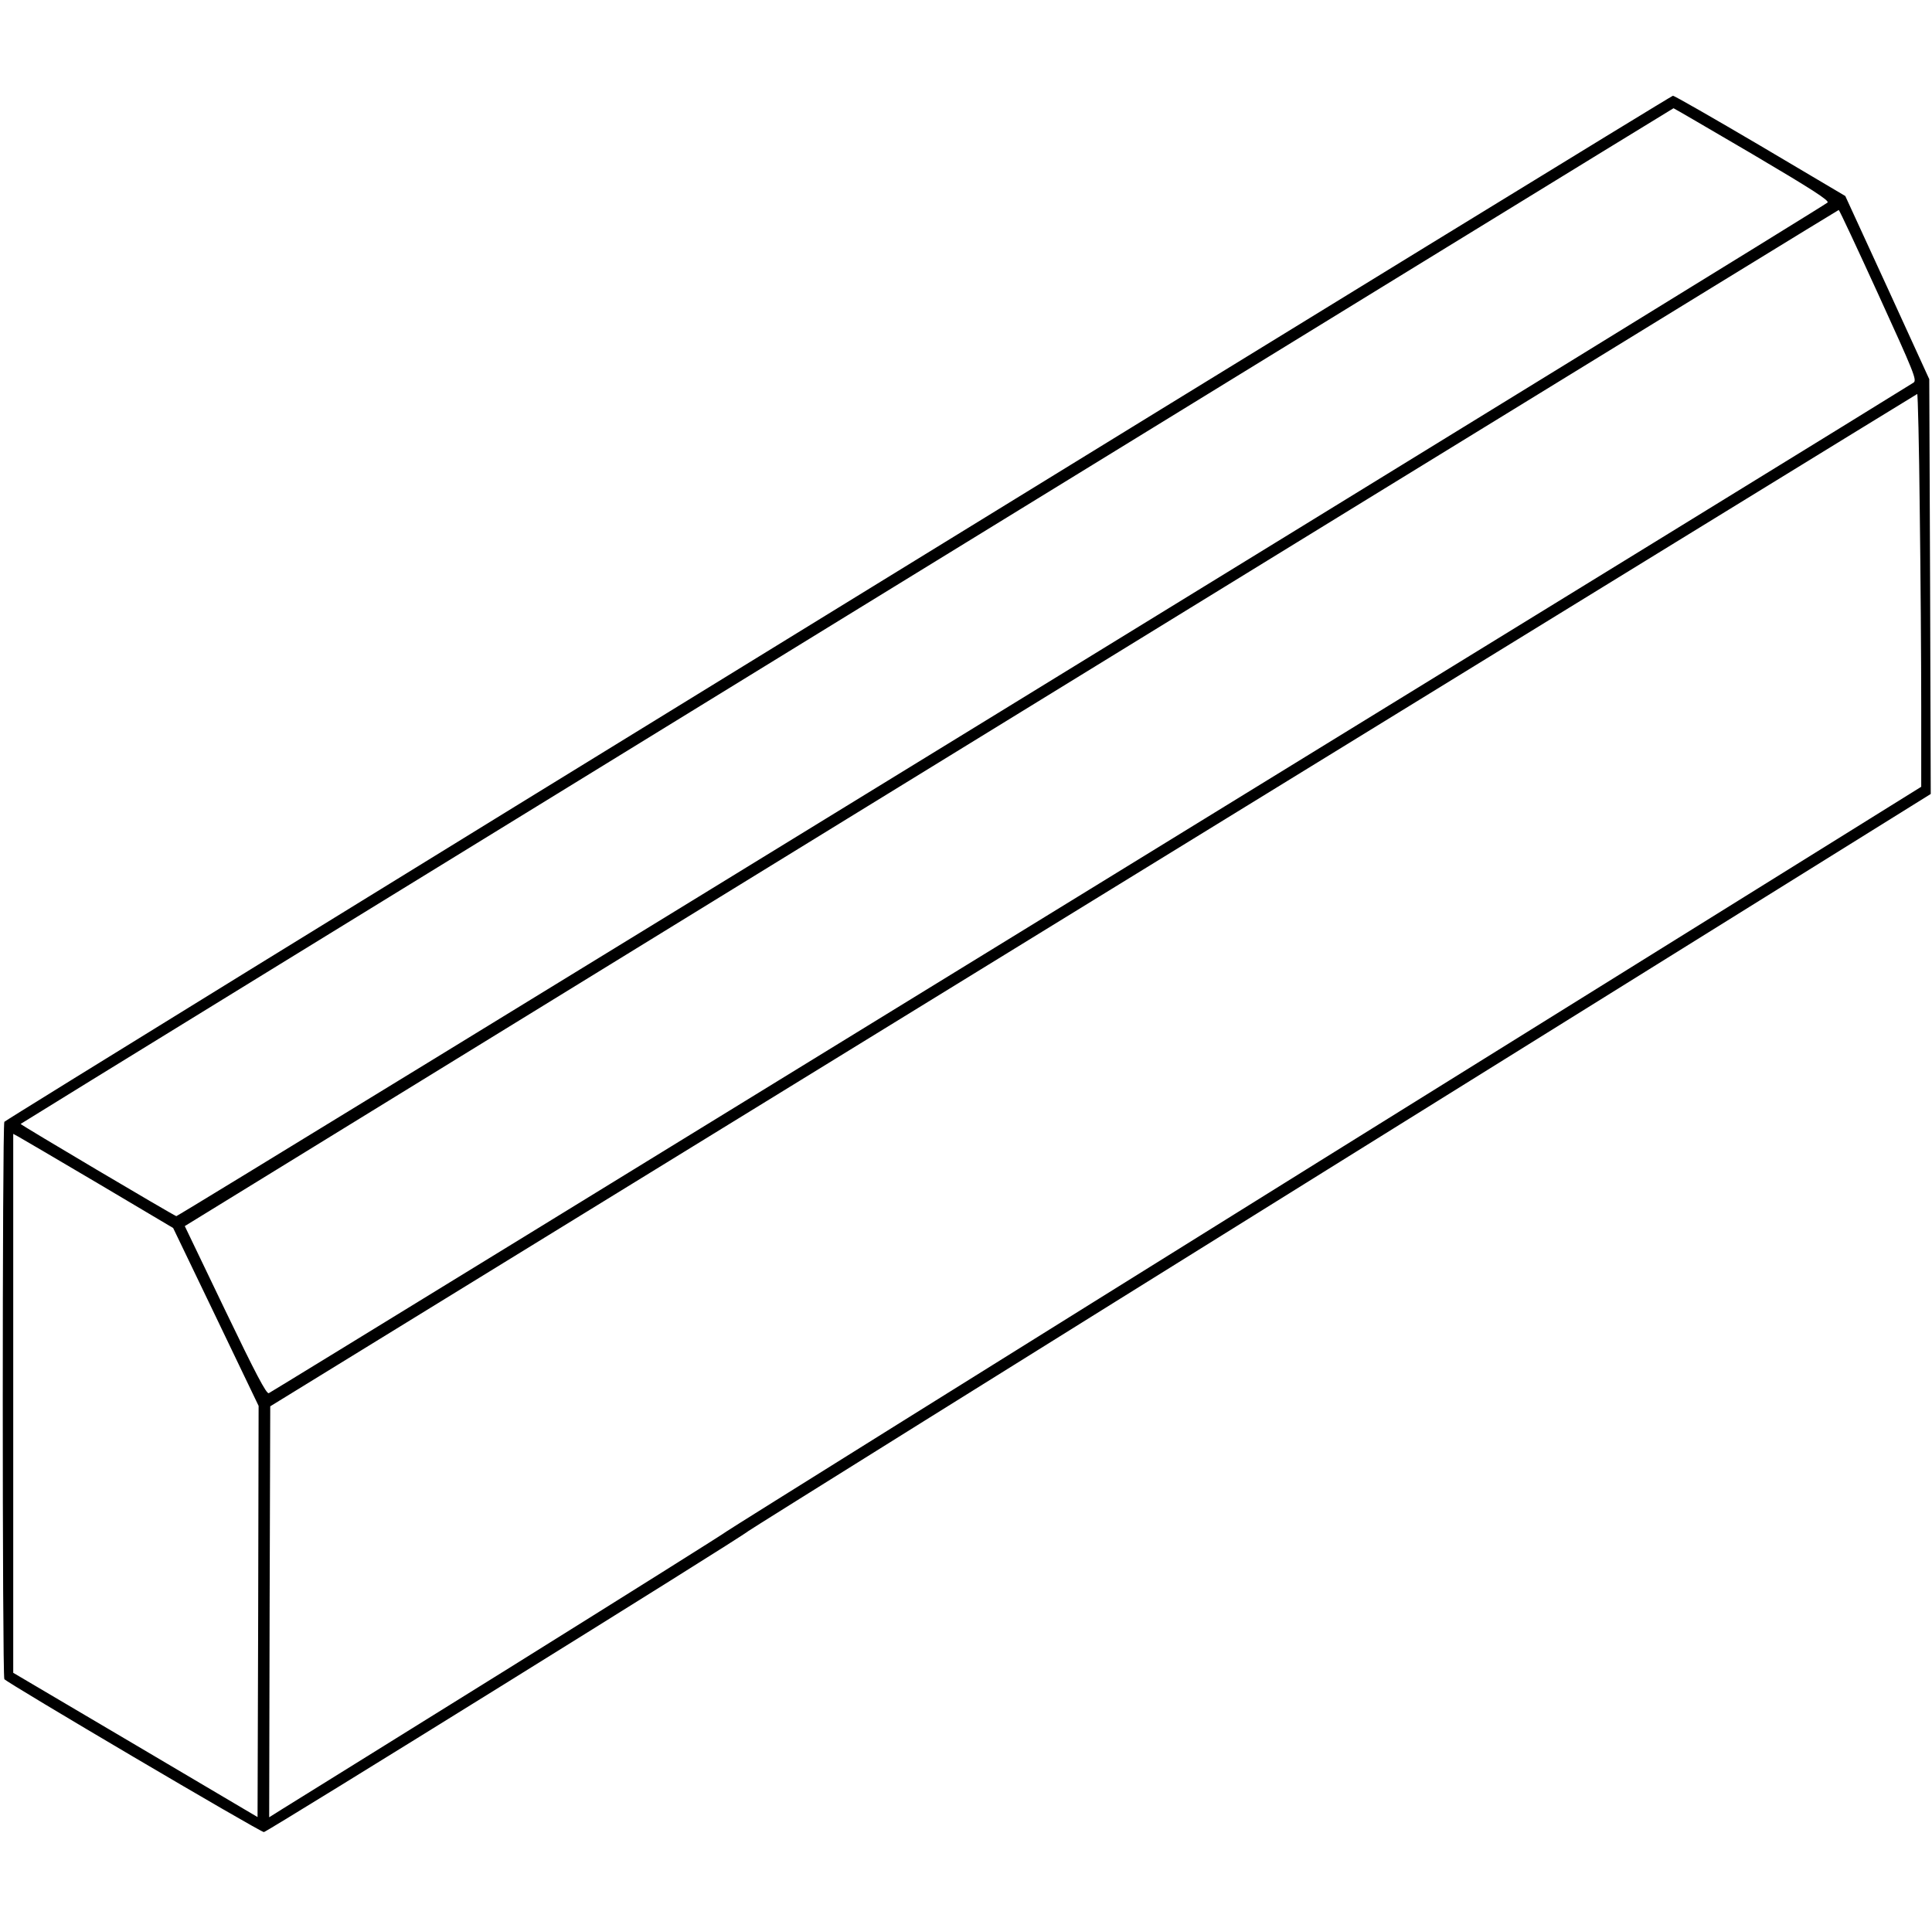 <svg width="481" height="480" viewBox="0 0 481 480" fill="none" xmlns="http://www.w3.org/2000/svg">
<g clip-path="url(#clip0_3531_3048)">
<path d="M208.734 151.288C94.771 221.33 1.346 278.944 1.082 279.313C0.556 280.155 0.556 417.238 1.082 418.081C1.609 418.923 64.752 456.156 65.7 456.156C66.438 456.156 184.404 382.902 186.299 381.216C186.879 380.742 253.34 339.244 334.02 289.003L480.687 197.685L480.529 146.074L480.319 94.412L469.892 71.609L459.412 48.805L438.241 36.271C426.602 29.425 416.807 23.79 416.491 23.843C416.175 23.843 322.697 81.193 208.734 151.288ZM436.292 38.378C451.196 47.173 455.514 49.964 454.988 50.438C453.619 51.702 44.319 302.959 43.898 302.801C42.792 302.379 4.98 279.997 5.138 279.839C5.454 279.471 416.438 26.95 416.649 26.95C416.754 26.95 425.602 32.111 436.292 38.378ZM467.68 73.399C476.58 92.885 477.264 94.622 476.422 95.254C474.842 96.413 67.754 346.564 66.912 346.88C66.332 347.09 63.699 342.14 56.063 326.236L46.004 305.276L48.743 303.591C282.041 160.083 457.568 52.281 457.779 52.281C457.937 52.281 462.361 61.761 467.68 73.399ZM477.949 126.852C478.16 142.757 478.318 164.77 478.318 175.777V195.894L329.965 288.213C248.39 339.033 181.349 380.9 180.928 381.269C180.559 381.638 156.229 396.91 126.948 415.184C97.614 433.406 72.125 449.31 70.282 450.416L67.017 452.47L67.122 401.334L67.28 350.145L272.141 224.174C384.84 154.869 477.159 98.151 477.317 98.098C477.475 98.046 477.791 111.001 477.949 126.852ZM24.465 294.69L43.108 305.75L53.746 327.868L64.384 350.04L64.278 401.228L64.121 452.417L33.734 434.459L3.294 416.501V349.408V282.315L4.558 282.999C5.243 283.368 14.196 288.634 24.465 294.69Z" fill="black"/>
</g>
<defs>
<clipPath id="clip0_3531_3048">
<rect width="480" height="480" fill="white" transform="translate(0.688)"/>
</clipPath>
</defs>
</svg>
